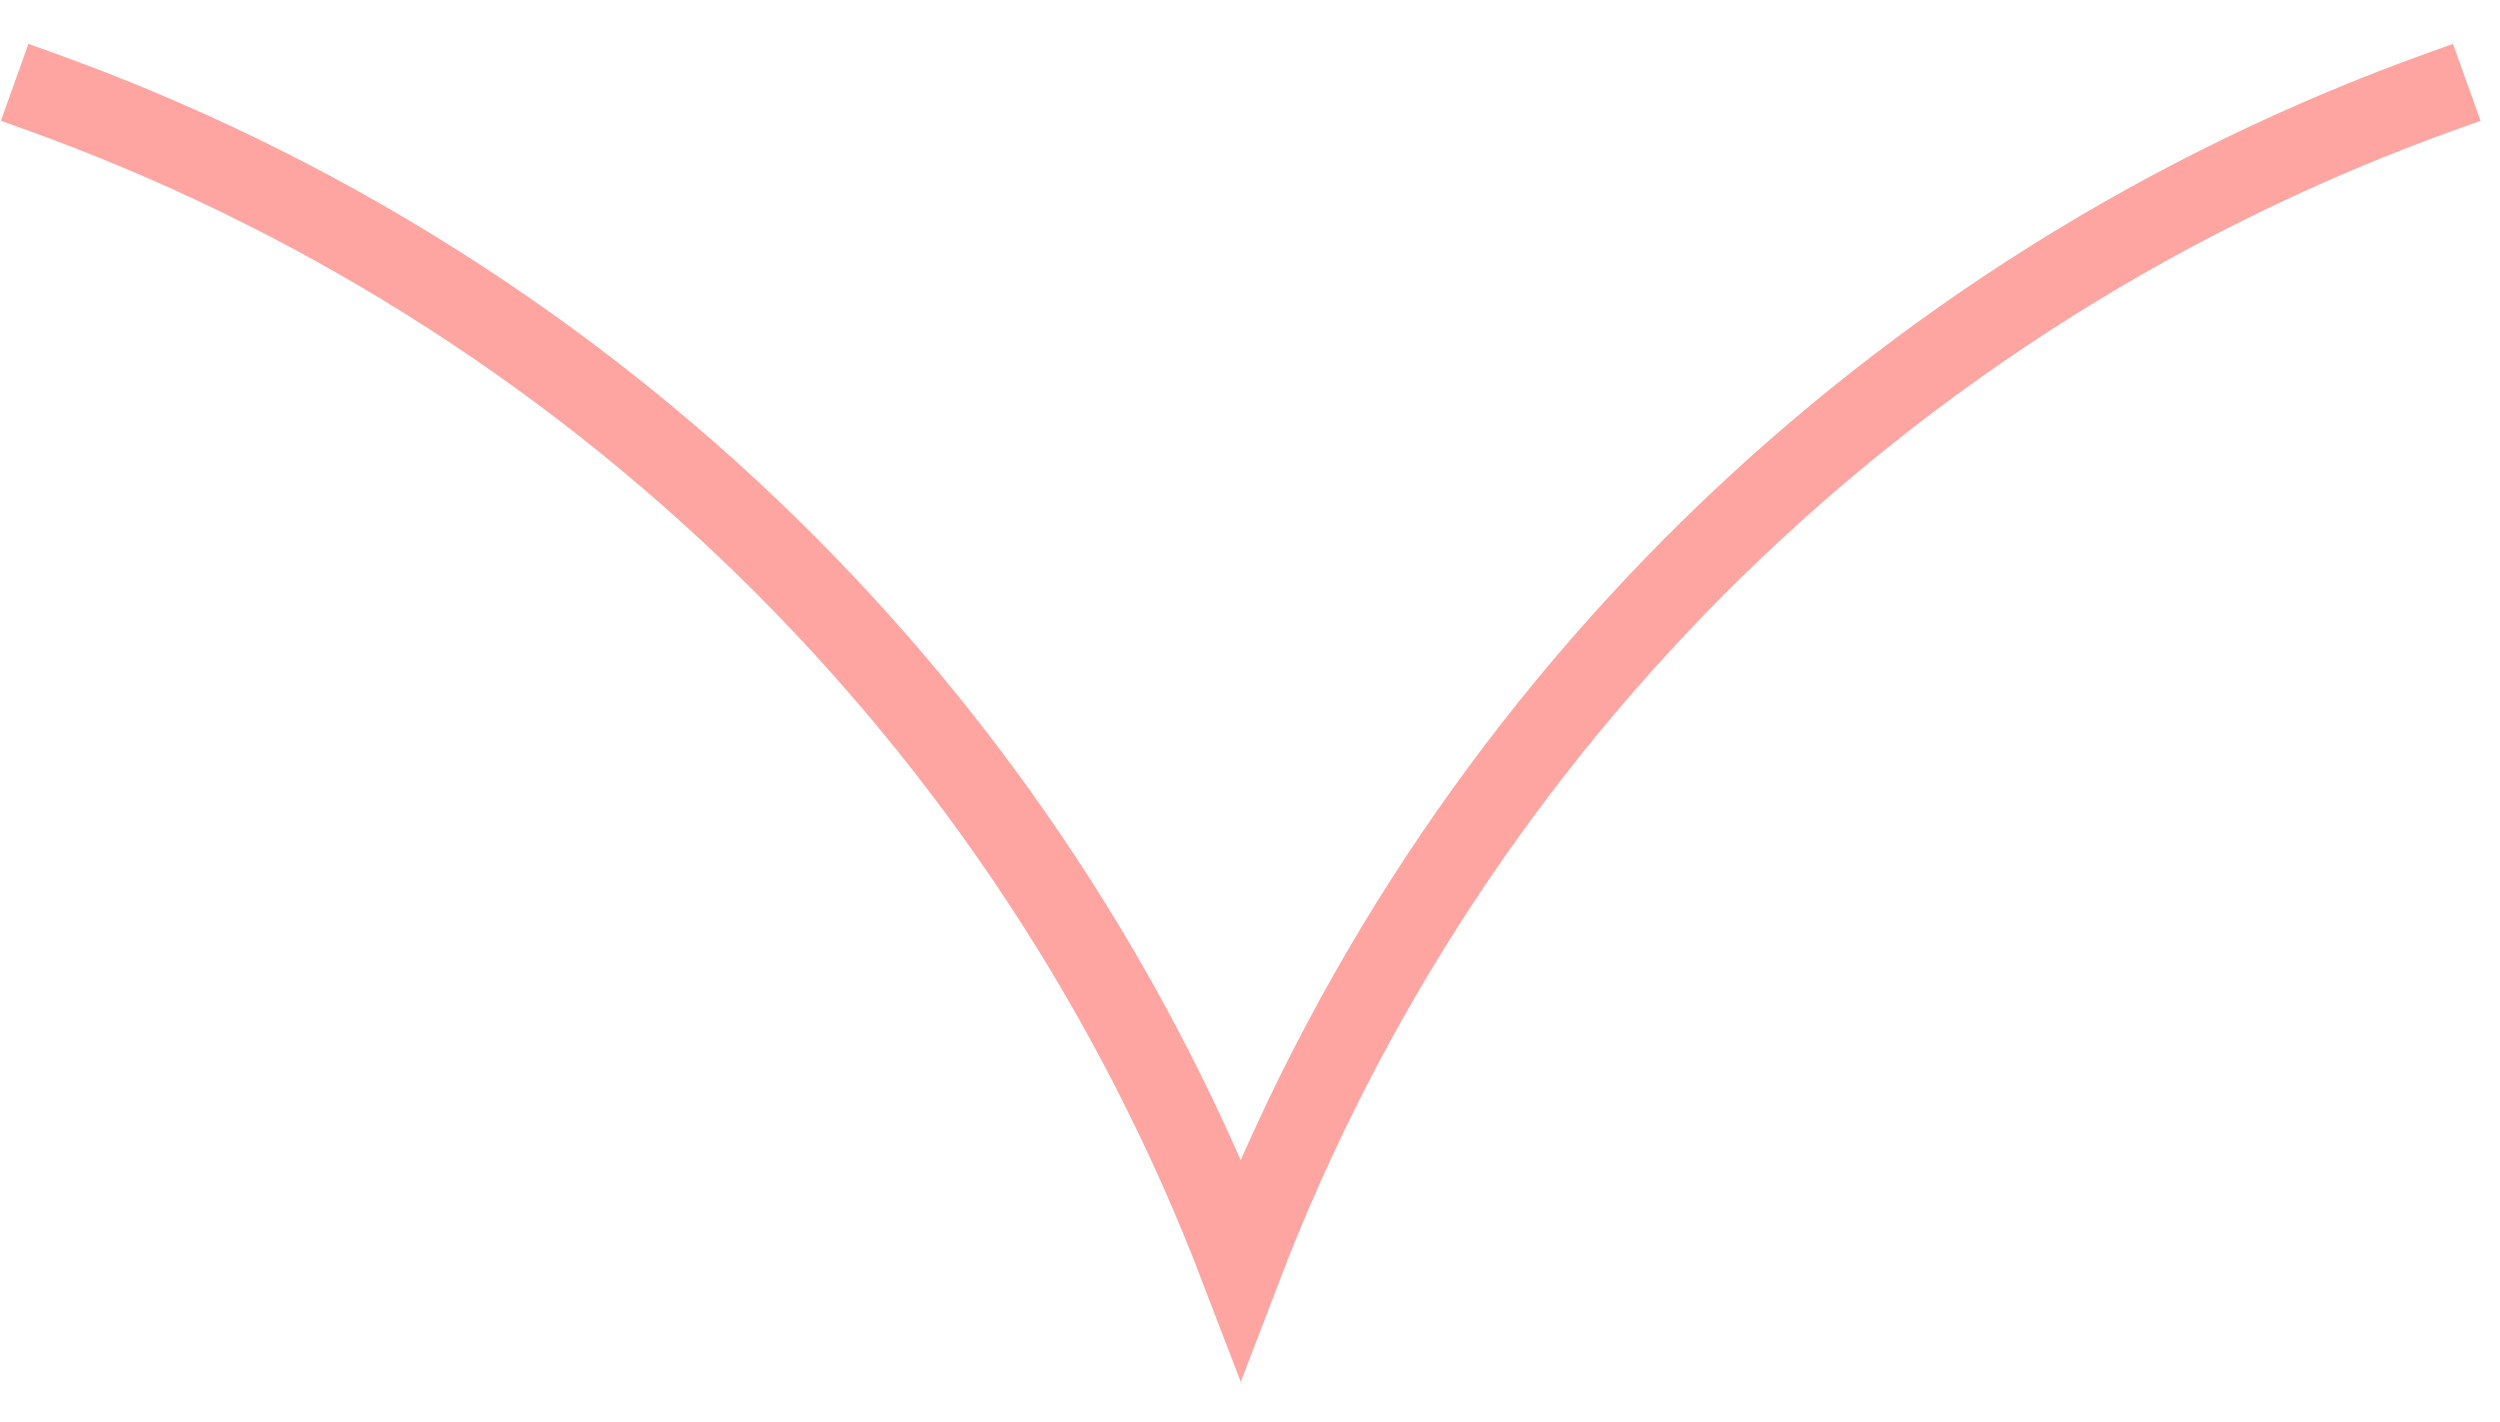 <?xml version="1.0" encoding="UTF-8"?> <svg xmlns="http://www.w3.org/2000/svg" width="51" height="29" viewBox="0 0 51 29" fill="none"> <path d="M0.299 1.68L0.763 1.846C12.056 5.886 21.023 14.656 25.311 25.858V25.858V25.858C29.599 14.656 38.565 5.886 49.858 1.846L50.322 1.68" stroke="#FFA5A1" stroke-width="1.667"></path> </svg> 